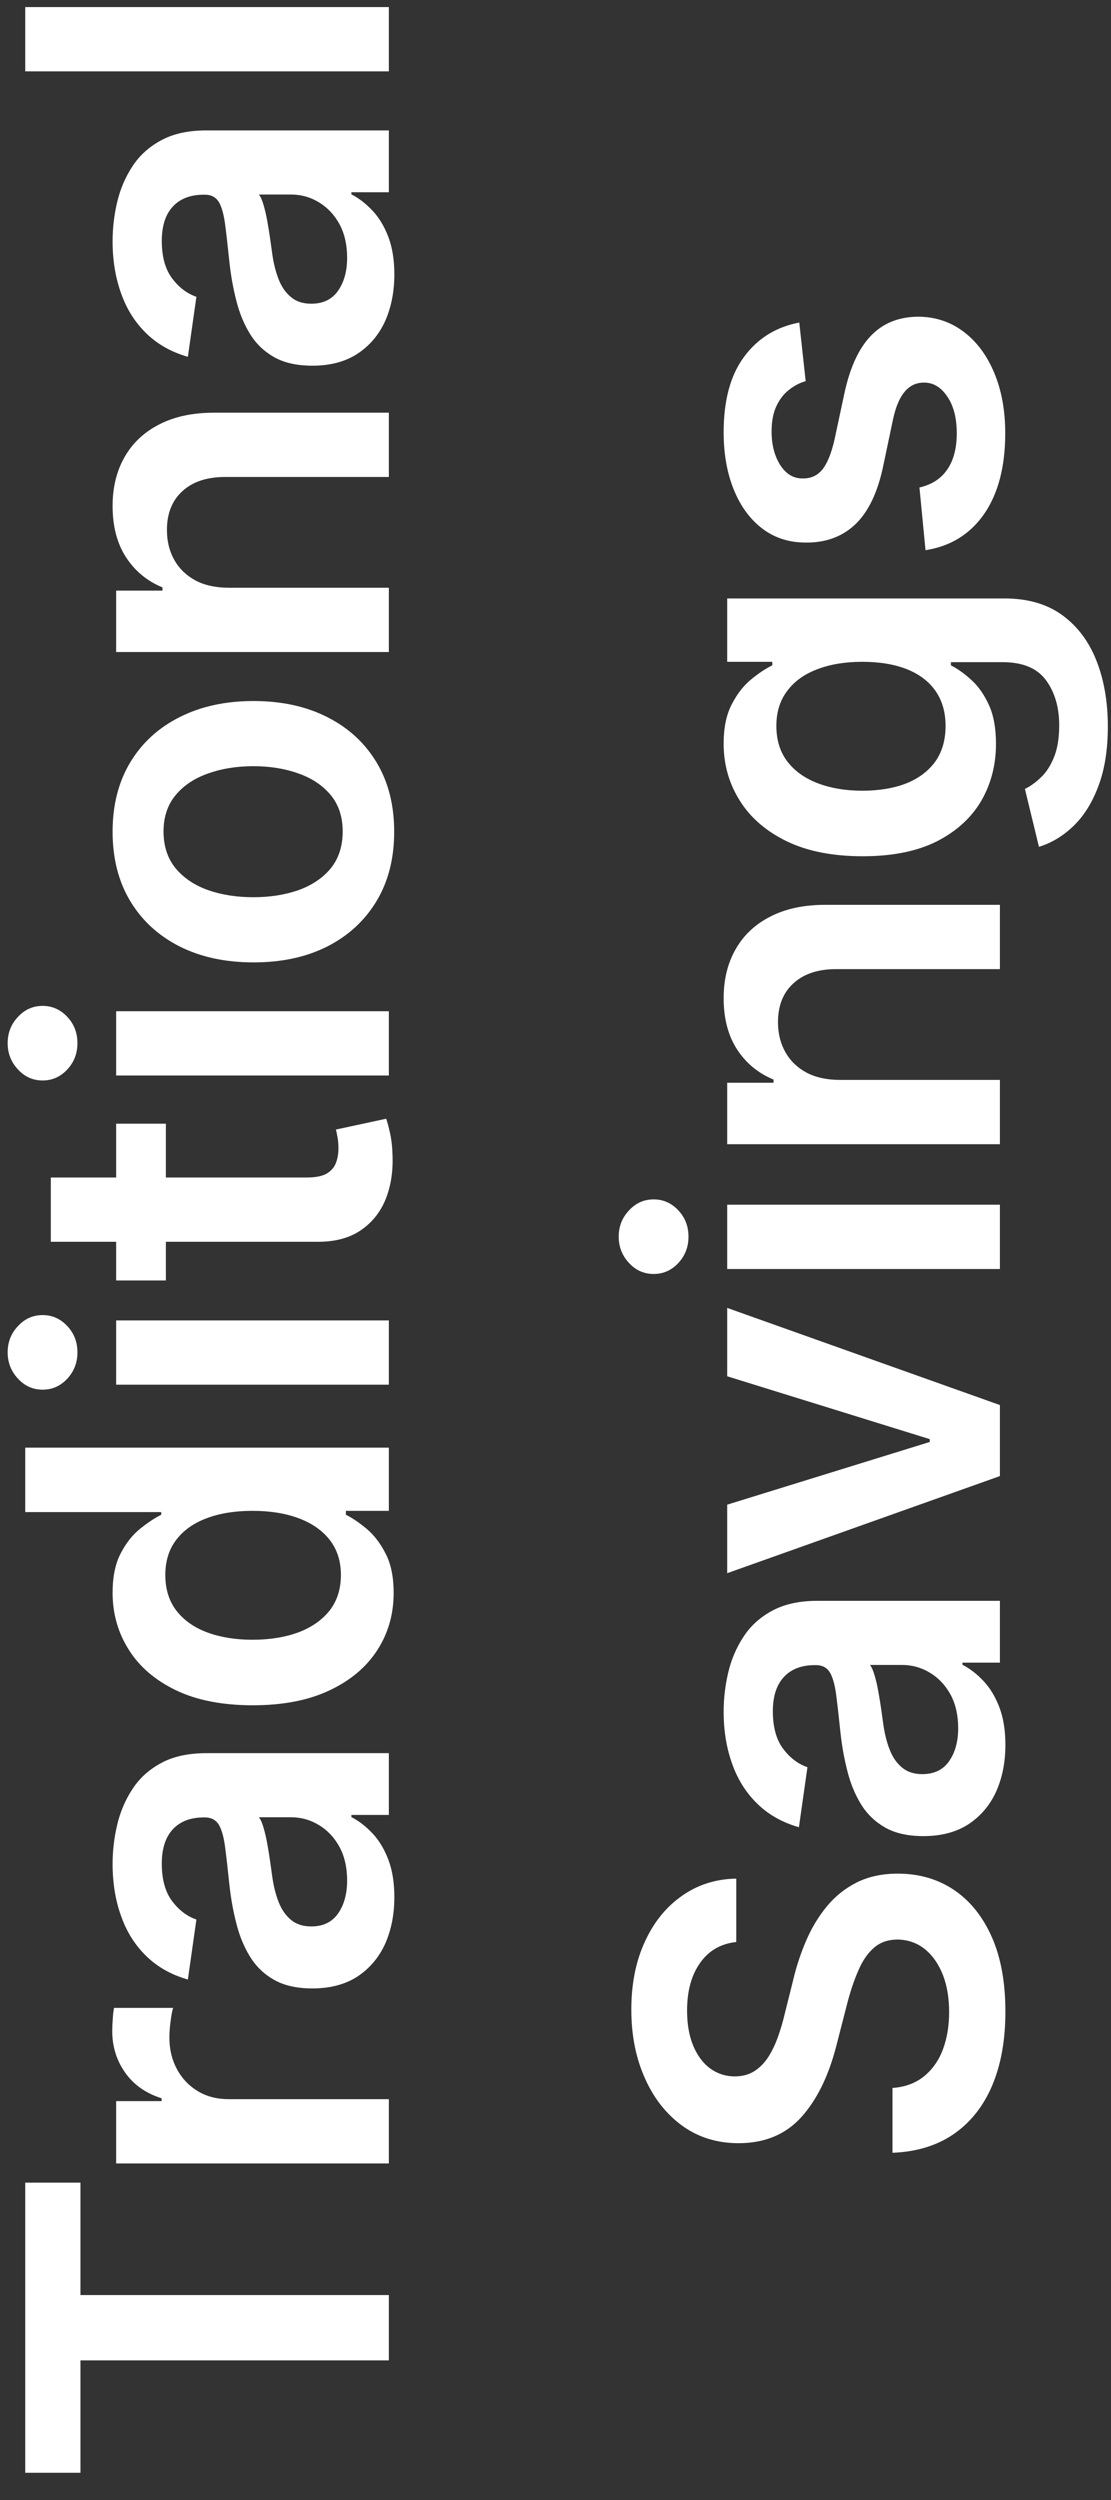 <svg xmlns="http://www.w3.org/2000/svg" width="40" height="90" viewBox="0 0 40 90" fill="none"><rect x="0" y="0" width="40" height="90" fill="#333333" stroke="none"/><path d="M2.897 89.02L0.909 89.02L0.909 78.575L2.897 78.575L2.897 82.622L14 82.622L14 84.974L2.897 84.974L2.897 89.02ZM14 77.884L4.182 77.884L4.182 75.64L5.818 75.64L5.818 75.538C5.251 75.359 4.815 75.052 4.508 74.617C4.197 74.178 4.041 73.678 4.041 73.115C4.041 72.987 4.048 72.845 4.06 72.687C4.069 72.525 4.084 72.391 4.105 72.284L6.234 72.284C6.2 72.382 6.17 72.538 6.144 72.751C6.114 72.96 6.099 73.162 6.099 73.358C6.099 73.78 6.191 74.159 6.374 74.496C6.553 74.828 6.803 75.09 7.122 75.282C7.442 75.474 7.81 75.57 8.228 75.57L14 75.57L14 77.884ZM14.198 68.297C14.198 68.92 14.087 69.48 13.866 69.979C13.64 70.473 13.307 70.865 12.869 71.155C12.43 71.44 11.889 71.583 11.245 71.583C10.691 71.583 10.233 71.481 9.871 71.276C9.509 71.072 9.219 70.793 9.001 70.439C8.784 70.085 8.62 69.687 8.509 69.243C8.394 68.796 8.311 68.334 8.26 67.856C8.2 67.281 8.147 66.815 8.1 66.457C8.049 66.099 7.972 65.839 7.87 65.677C7.763 65.511 7.599 65.427 7.378 65.427L7.339 65.427C6.858 65.427 6.485 65.57 6.221 65.856C5.957 66.141 5.825 66.552 5.825 67.089C5.825 67.656 5.948 68.106 6.195 68.438C6.442 68.766 6.734 68.988 7.071 69.103L6.764 71.263C6.168 71.093 5.669 70.812 5.268 70.42C4.864 70.028 4.561 69.548 4.361 68.981C4.156 68.415 4.054 67.788 4.054 67.102C4.054 66.629 4.109 66.158 4.22 65.69C4.331 65.221 4.514 64.793 4.77 64.405C5.021 64.017 5.364 63.706 5.799 63.471C6.234 63.233 6.777 63.114 7.429 63.114L14 63.114L14 65.338L12.651 65.338L12.651 65.415C12.924 65.555 13.18 65.754 13.418 66.009C13.653 66.261 13.842 66.578 13.987 66.962C14.128 67.341 14.198 67.786 14.198 68.297ZM12.498 67.697C12.498 67.232 12.406 66.829 12.223 66.489C12.036 66.148 11.788 65.886 11.482 65.702C11.175 65.515 10.84 65.421 10.478 65.421L9.321 65.421C9.381 65.493 9.436 65.617 9.487 65.792C9.538 65.962 9.583 66.154 9.621 66.367C9.66 66.58 9.694 66.791 9.724 67C9.754 67.209 9.779 67.39 9.8 67.543C9.847 67.888 9.924 68.197 10.03 68.47C10.137 68.743 10.286 68.958 10.478 69.116C10.665 69.273 10.908 69.352 11.207 69.352C11.633 69.352 11.954 69.197 12.172 68.886C12.389 68.575 12.498 68.178 12.498 67.697ZM14.173 57.343C14.173 58.115 13.974 58.805 13.578 59.414C13.182 60.024 12.607 60.505 11.852 60.859C11.098 61.213 10.182 61.39 9.104 61.39C8.013 61.39 7.092 61.211 6.342 60.853C5.588 60.49 5.019 60.002 4.636 59.389C4.248 58.775 4.054 58.091 4.054 57.337C4.054 56.762 4.152 56.289 4.348 55.918C4.54 55.547 4.772 55.253 5.045 55.036C5.313 54.819 5.567 54.65 5.805 54.531L5.805 54.435L0.909 54.435L0.909 52.115L14 52.115L14 54.39L12.453 54.39L12.453 54.531C12.692 54.65 12.945 54.823 13.214 55.049C13.478 55.275 13.704 55.573 13.891 55.944C14.079 56.314 14.173 56.781 14.173 57.343ZM12.274 56.698C12.274 56.208 12.142 55.79 11.878 55.445C11.609 55.1 11.236 54.838 10.759 54.659C10.282 54.48 9.726 54.39 9.091 54.39C8.456 54.39 7.904 54.48 7.435 54.659C6.967 54.834 6.602 55.093 6.342 55.439C6.082 55.779 5.952 56.199 5.952 56.698C5.952 57.213 6.087 57.644 6.355 57.989C6.624 58.334 6.994 58.594 7.467 58.769C7.94 58.944 8.482 59.031 9.091 59.031C9.705 59.031 10.252 58.944 10.734 58.769C11.211 58.59 11.588 58.328 11.865 57.983C12.138 57.633 12.274 57.205 12.274 56.698ZM14 49.849L4.182 49.849L4.182 47.535L14 47.535L14 49.849ZM2.788 48.686C2.788 49.052 2.667 49.367 2.424 49.632C2.177 49.896 1.881 50.028 1.536 50.028C1.186 50.028 0.89 49.896 0.647 49.632C0.4 49.367 0.276 49.052 0.276 48.686C0.276 48.315 0.4 47.999 0.647 47.74C0.89 47.475 1.186 47.343 1.536 47.343C1.881 47.343 2.177 47.475 2.424 47.74C2.667 47.999 2.788 48.315 2.788 48.686ZM4.182 40.453L5.972 40.453L5.972 46.097L4.182 46.097L4.182 40.453ZM1.83 44.704L1.83 42.39L11.047 42.39C11.358 42.39 11.597 42.343 11.763 42.249C11.925 42.151 12.036 42.023 12.095 41.866C12.155 41.708 12.185 41.533 12.185 41.341C12.185 41.197 12.174 41.064 12.153 40.945C12.131 40.822 12.112 40.728 12.095 40.664L13.904 40.274C13.947 40.398 13.994 40.574 14.045 40.804C14.096 41.03 14.126 41.307 14.134 41.635C14.151 42.215 14.064 42.737 13.872 43.202C13.676 43.666 13.374 44.035 12.964 44.307C12.555 44.576 12.044 44.708 11.43 44.704L1.83 44.704ZM14 38.718L4.182 38.718L4.182 36.404L14 36.404L14 38.718ZM2.788 37.554C2.788 37.921 2.667 38.236 2.424 38.5C2.177 38.765 1.881 38.897 1.536 38.897C1.186 38.897 0.89 38.765 0.647 38.5C0.4 38.236 0.276 37.921 0.276 37.554C0.276 37.184 0.4 36.868 0.647 36.608C0.89 36.344 1.186 36.212 1.536 36.212C1.881 36.212 2.177 36.344 2.424 36.608C2.667 36.868 2.788 37.184 2.788 37.554ZM14.192 29.942C14.192 30.901 13.981 31.732 13.559 32.435C13.137 33.138 12.547 33.683 11.788 34.071C11.03 34.455 10.143 34.646 9.129 34.646C8.115 34.646 7.227 34.455 6.464 34.071C5.701 33.683 5.109 33.138 4.687 32.435C4.265 31.732 4.054 30.901 4.054 29.942C4.054 28.983 4.265 28.152 4.687 27.449C5.109 26.746 5.701 26.202 6.464 25.819C7.227 25.431 8.115 25.237 9.129 25.237C10.143 25.237 11.03 25.431 11.788 25.819C12.547 26.202 13.137 26.746 13.559 27.449C13.981 28.152 14.192 28.983 14.192 29.942ZM12.338 29.929C12.338 29.409 12.195 28.974 11.91 28.625C11.62 28.276 11.232 28.016 10.746 27.845C10.261 27.67 9.719 27.583 9.123 27.583C8.522 27.583 7.979 27.67 7.493 27.845C7.003 28.016 6.613 28.276 6.323 28.625C6.033 28.974 5.888 29.409 5.888 29.929C5.888 30.462 6.033 30.905 6.323 31.259C6.613 31.608 7.003 31.87 7.493 32.045C7.979 32.215 8.522 32.3 9.123 32.3C9.719 32.3 10.261 32.215 10.746 32.045C11.232 31.87 11.62 31.608 11.91 31.259C12.195 30.905 12.338 30.462 12.338 29.929ZM8.247 21.159L14 21.159L14 23.473L4.182 23.473L4.182 21.262L5.85 21.262L5.85 21.146C5.3 20.921 4.864 20.561 4.54 20.066C4.216 19.568 4.054 18.952 4.054 18.219C4.054 17.541 4.199 16.951 4.489 16.448C4.778 15.941 5.198 15.549 5.748 15.272C6.298 14.991 6.964 14.852 7.749 14.857L14 14.857L14 17.171L8.107 17.171C7.45 17.171 6.937 17.341 6.566 17.682C6.195 18.019 6.01 18.485 6.01 19.082C6.01 19.487 6.099 19.847 6.278 20.162C6.453 20.473 6.707 20.718 7.039 20.897C7.371 21.072 7.774 21.159 8.247 21.159ZM14.198 9.879C14.198 10.501 14.087 11.062 13.866 11.56C13.64 12.055 13.307 12.447 12.869 12.736C12.43 13.022 11.889 13.165 11.245 13.165C10.691 13.165 10.233 13.062 9.871 12.858C9.509 12.653 9.219 12.374 9.001 12.021C8.784 11.667 8.62 11.268 8.509 10.825C8.394 10.378 8.311 9.915 8.26 9.438C8.2 8.863 8.147 8.396 8.1 8.038C8.049 7.68 7.972 7.42 7.87 7.258C7.763 7.092 7.599 7.009 7.378 7.009L7.339 7.009C6.858 7.009 6.485 7.152 6.221 7.437C5.957 7.723 5.825 8.134 5.825 8.671C5.825 9.238 5.948 9.687 6.195 10.02C6.442 10.348 6.734 10.569 7.071 10.685L6.764 12.845C6.168 12.675 5.669 12.393 5.268 12.001C4.864 11.609 4.561 11.13 4.361 10.563C4.156 9.996 4.054 9.37 4.054 8.684C4.054 8.211 4.109 7.74 4.22 7.271C4.331 6.802 4.514 6.374 4.77 5.986C5.021 5.599 5.364 5.288 5.799 5.053C6.234 4.815 6.777 4.695 7.429 4.695L14 4.695L14 6.92L12.651 6.92L12.651 6.996C12.924 7.137 13.18 7.335 13.418 7.591C13.653 7.842 13.842 8.16 13.987 8.543C14.128 8.922 14.198 9.368 14.198 9.879ZM12.498 9.278C12.498 8.814 12.406 8.411 12.223 8.07C12.036 7.729 11.788 7.467 11.482 7.284C11.175 7.096 10.84 7.003 10.478 7.003L9.321 7.003C9.381 7.075 9.436 7.199 9.487 7.373C9.538 7.544 9.583 7.736 9.621 7.949C9.66 8.162 9.694 8.373 9.724 8.582C9.754 8.79 9.779 8.971 9.8 9.125C9.847 9.47 9.924 9.779 10.03 10.052C10.137 10.325 10.286 10.54 10.478 10.697C10.665 10.855 10.908 10.934 11.207 10.934C11.633 10.934 11.954 10.778 12.172 10.467C12.389 10.156 12.498 9.76 12.498 9.278ZM0.909 0.255L14 0.255L14 2.568L0.909 2.568L0.909 0.255ZM26.508 69.912C25.95 69.972 25.515 70.224 25.204 70.667C24.893 71.106 24.737 71.677 24.737 72.38C24.737 72.874 24.812 73.298 24.961 73.652C25.11 74.005 25.312 74.276 25.568 74.464C25.824 74.651 26.116 74.747 26.444 74.751C26.717 74.751 26.953 74.689 27.153 74.566C27.354 74.438 27.524 74.265 27.665 74.048C27.801 73.831 27.916 73.59 28.01 73.326C28.104 73.062 28.183 72.795 28.246 72.527L28.553 71.299C28.668 70.805 28.824 70.33 29.02 69.874C29.216 69.414 29.463 69.003 29.761 68.64C30.06 68.274 30.42 67.984 30.842 67.771C31.264 67.558 31.758 67.451 32.325 67.451C33.092 67.451 33.767 67.647 34.351 68.04C34.93 68.432 35.384 68.998 35.712 69.74C36.036 70.477 36.198 71.37 36.198 72.418C36.198 73.437 36.041 74.321 35.725 75.071C35.41 75.817 34.95 76.4 34.344 76.822C33.739 77.24 33.002 77.466 32.133 77.5L32.133 75.167C32.589 75.133 32.968 74.992 33.271 74.745C33.573 74.498 33.799 74.176 33.948 73.78C34.097 73.379 34.172 72.932 34.172 72.437C34.172 71.922 34.095 71.47 33.942 71.082C33.784 70.69 33.567 70.383 33.29 70.162C33.008 69.94 32.68 69.827 32.305 69.823C31.965 69.827 31.683 69.927 31.462 70.123C31.236 70.319 31.048 70.594 30.899 70.948C30.746 71.297 30.609 71.707 30.49 72.175L30.107 73.665C29.829 74.743 29.41 75.595 28.847 76.221C28.28 76.844 27.528 77.155 26.591 77.155C25.82 77.155 25.144 76.946 24.565 76.528C23.985 76.106 23.535 75.533 23.216 74.809C22.892 74.084 22.73 73.264 22.73 72.348C22.73 71.419 22.892 70.605 23.216 69.906C23.535 69.203 23.981 68.651 24.552 68.251C25.119 67.85 25.771 67.643 26.508 67.63L26.508 69.912ZM36.198 62.814C36.198 63.437 36.087 63.997 35.866 64.495C35.64 64.99 35.307 65.382 34.869 65.672C34.43 65.957 33.889 66.1 33.245 66.1C32.691 66.1 32.233 65.998 31.871 65.793C31.509 65.588 31.219 65.309 31.001 64.956C30.784 64.602 30.62 64.204 30.509 63.76C30.394 63.313 30.311 62.85 30.26 62.373C30.2 61.798 30.147 61.331 30.1 60.973C30.049 60.615 29.972 60.355 29.87 60.194C29.764 60.027 29.599 59.944 29.378 59.944L29.34 59.944C28.858 59.944 28.485 60.087 28.221 60.373C27.957 60.658 27.825 61.069 27.825 61.606C27.825 62.173 27.948 62.623 28.195 62.955C28.442 63.283 28.734 63.505 29.071 63.62L28.764 65.78C28.168 65.61 27.669 65.329 27.268 64.936C26.864 64.544 26.561 64.065 26.361 63.498C26.156 62.931 26.054 62.305 26.054 61.619C26.054 61.146 26.109 60.675 26.22 60.206C26.331 59.738 26.514 59.309 26.77 58.922C27.021 58.534 27.364 58.223 27.799 57.988C28.234 57.75 28.777 57.63 29.429 57.63L36 57.63L36 59.855L34.651 59.855L34.651 59.931C34.924 60.072 35.18 60.27 35.418 60.526C35.653 60.777 35.842 61.095 35.987 61.478C36.128 61.858 36.198 62.303 36.198 62.814ZM34.498 62.214C34.498 61.749 34.406 61.346 34.223 61.005C34.035 60.664 33.788 60.402 33.481 60.219C33.175 60.032 32.84 59.938 32.478 59.938L31.321 59.938C31.381 60.01 31.436 60.134 31.487 60.309C31.538 60.479 31.583 60.671 31.621 60.884C31.66 61.097 31.694 61.308 31.724 61.517C31.753 61.725 31.779 61.907 31.8 62.06C31.847 62.405 31.924 62.714 32.031 62.987C32.137 63.26 32.286 63.475 32.478 63.633C32.666 63.79 32.908 63.869 33.207 63.869C33.633 63.869 33.955 63.714 34.172 63.402C34.389 63.091 34.498 62.695 34.498 62.214ZM26.182 47.085L36 50.582L36 53.139L26.182 56.635L26.182 54.168L33.475 51.911L33.475 51.809L26.182 49.546L26.182 47.085ZM36 45.684L26.182 45.684L26.182 43.37L36 43.37L36 45.684ZM24.788 44.521C24.788 44.887 24.667 45.203 24.424 45.467C24.177 45.731 23.881 45.863 23.535 45.863C23.186 45.863 22.89 45.731 22.647 45.467C22.4 45.203 22.276 44.887 22.276 44.521C22.276 44.15 22.4 43.835 22.647 43.575C22.89 43.31 23.186 43.178 23.535 43.178C23.881 43.178 24.177 43.31 24.424 43.575C24.667 43.835 24.788 44.15 24.788 44.521ZM30.247 38.877L36 38.877L36 41.191L26.182 41.191L26.182 38.979L27.85 38.979L27.85 38.864C27.3 38.638 26.864 38.278 26.54 37.784C26.216 37.285 26.054 36.669 26.054 35.937C26.054 35.259 26.199 34.669 26.489 34.166C26.778 33.659 27.198 33.267 27.748 32.99C28.298 32.709 28.965 32.57 29.749 32.574L36 32.574L36 34.888L30.107 34.888C29.45 34.888 28.937 35.059 28.566 35.4C28.195 35.736 28.01 36.203 28.01 36.799C28.01 37.204 28.099 37.564 28.278 37.88C28.453 38.191 28.707 38.436 29.039 38.615C29.371 38.789 29.774 38.877 30.247 38.877ZM39.886 26.152C39.886 26.983 39.773 27.697 39.548 28.294C39.326 28.89 39.028 29.369 38.653 29.732C38.278 30.094 37.862 30.345 37.406 30.486L36.901 28.402C37.093 28.308 37.283 28.172 37.47 27.993C37.662 27.814 37.82 27.573 37.943 27.271C38.071 26.964 38.135 26.578 38.135 26.114C38.135 25.457 37.975 24.914 37.656 24.484C37.34 24.053 36.82 23.838 36.096 23.838L34.236 23.838L34.236 23.953C34.474 24.073 34.719 24.247 34.971 24.477C35.222 24.703 35.433 25.004 35.604 25.379C35.774 25.749 35.859 26.216 35.859 26.779C35.859 27.533 35.682 28.217 35.329 28.83C34.971 29.44 34.438 29.926 33.731 30.288C33.019 30.646 32.129 30.825 31.059 30.825C29.981 30.825 29.071 30.646 28.329 30.288C27.584 29.926 27.019 29.438 26.636 28.824C26.248 28.21 26.054 27.526 26.054 26.772C26.054 26.197 26.152 25.724 26.348 25.353C26.54 24.978 26.772 24.68 27.045 24.458C27.313 24.237 27.567 24.068 27.805 23.953L27.805 23.825L26.182 23.825L26.182 21.544L36.16 21.544C36.999 21.544 37.694 21.744 38.244 22.144C38.793 22.545 39.205 23.093 39.477 23.787C39.75 24.482 39.886 25.27 39.886 26.152ZM34.044 26.133C34.044 25.643 33.925 25.225 33.686 24.88C33.447 24.535 33.104 24.273 32.657 24.094C32.209 23.915 31.673 23.825 31.046 23.825C30.428 23.825 29.887 23.915 29.423 24.094C28.958 24.269 28.598 24.529 28.342 24.874C28.082 25.215 27.952 25.634 27.952 26.133C27.952 26.649 28.087 27.079 28.355 27.424C28.624 27.769 28.992 28.029 29.461 28.204C29.925 28.379 30.454 28.466 31.046 28.466C31.647 28.466 32.173 28.379 32.625 28.204C33.072 28.025 33.422 27.763 33.673 27.418C33.92 27.068 34.044 26.64 34.044 26.133ZM28.777 11.612L29.007 13.722C28.794 13.781 28.594 13.886 28.406 14.035C28.219 14.18 28.067 14.376 27.952 14.623C27.837 14.87 27.78 15.172 27.78 15.53C27.78 16.012 27.884 16.417 28.093 16.745C28.302 17.069 28.572 17.229 28.905 17.224C29.19 17.229 29.423 17.124 29.602 16.911C29.78 16.694 29.928 16.336 30.043 15.837L30.401 14.162C30.601 13.233 30.918 12.543 31.353 12.091C31.788 11.636 32.356 11.405 33.06 11.401C33.678 11.405 34.223 11.586 34.696 11.944C35.165 12.298 35.531 12.79 35.795 13.421C36.06 14.052 36.192 14.776 36.192 15.594C36.192 16.796 35.94 17.763 35.438 18.496C34.93 19.229 34.225 19.666 33.322 19.807L33.104 17.55C33.548 17.448 33.882 17.231 34.108 16.898C34.334 16.566 34.447 16.133 34.447 15.601C34.447 15.051 34.334 14.61 34.108 14.278C33.882 13.941 33.603 13.773 33.271 13.773C32.989 13.773 32.757 13.881 32.574 14.099C32.391 14.312 32.25 14.644 32.152 15.096L31.8 16.77C31.604 17.712 31.274 18.409 30.81 18.861C30.341 19.312 29.749 19.536 29.033 19.532C28.428 19.536 27.903 19.372 27.46 19.04C27.013 18.703 26.668 18.236 26.425 17.64C26.178 17.039 26.054 16.346 26.054 15.562C26.054 14.412 26.299 13.506 26.789 12.846C27.279 12.181 27.942 11.77 28.777 11.612Z" fill="white"></path></svg>